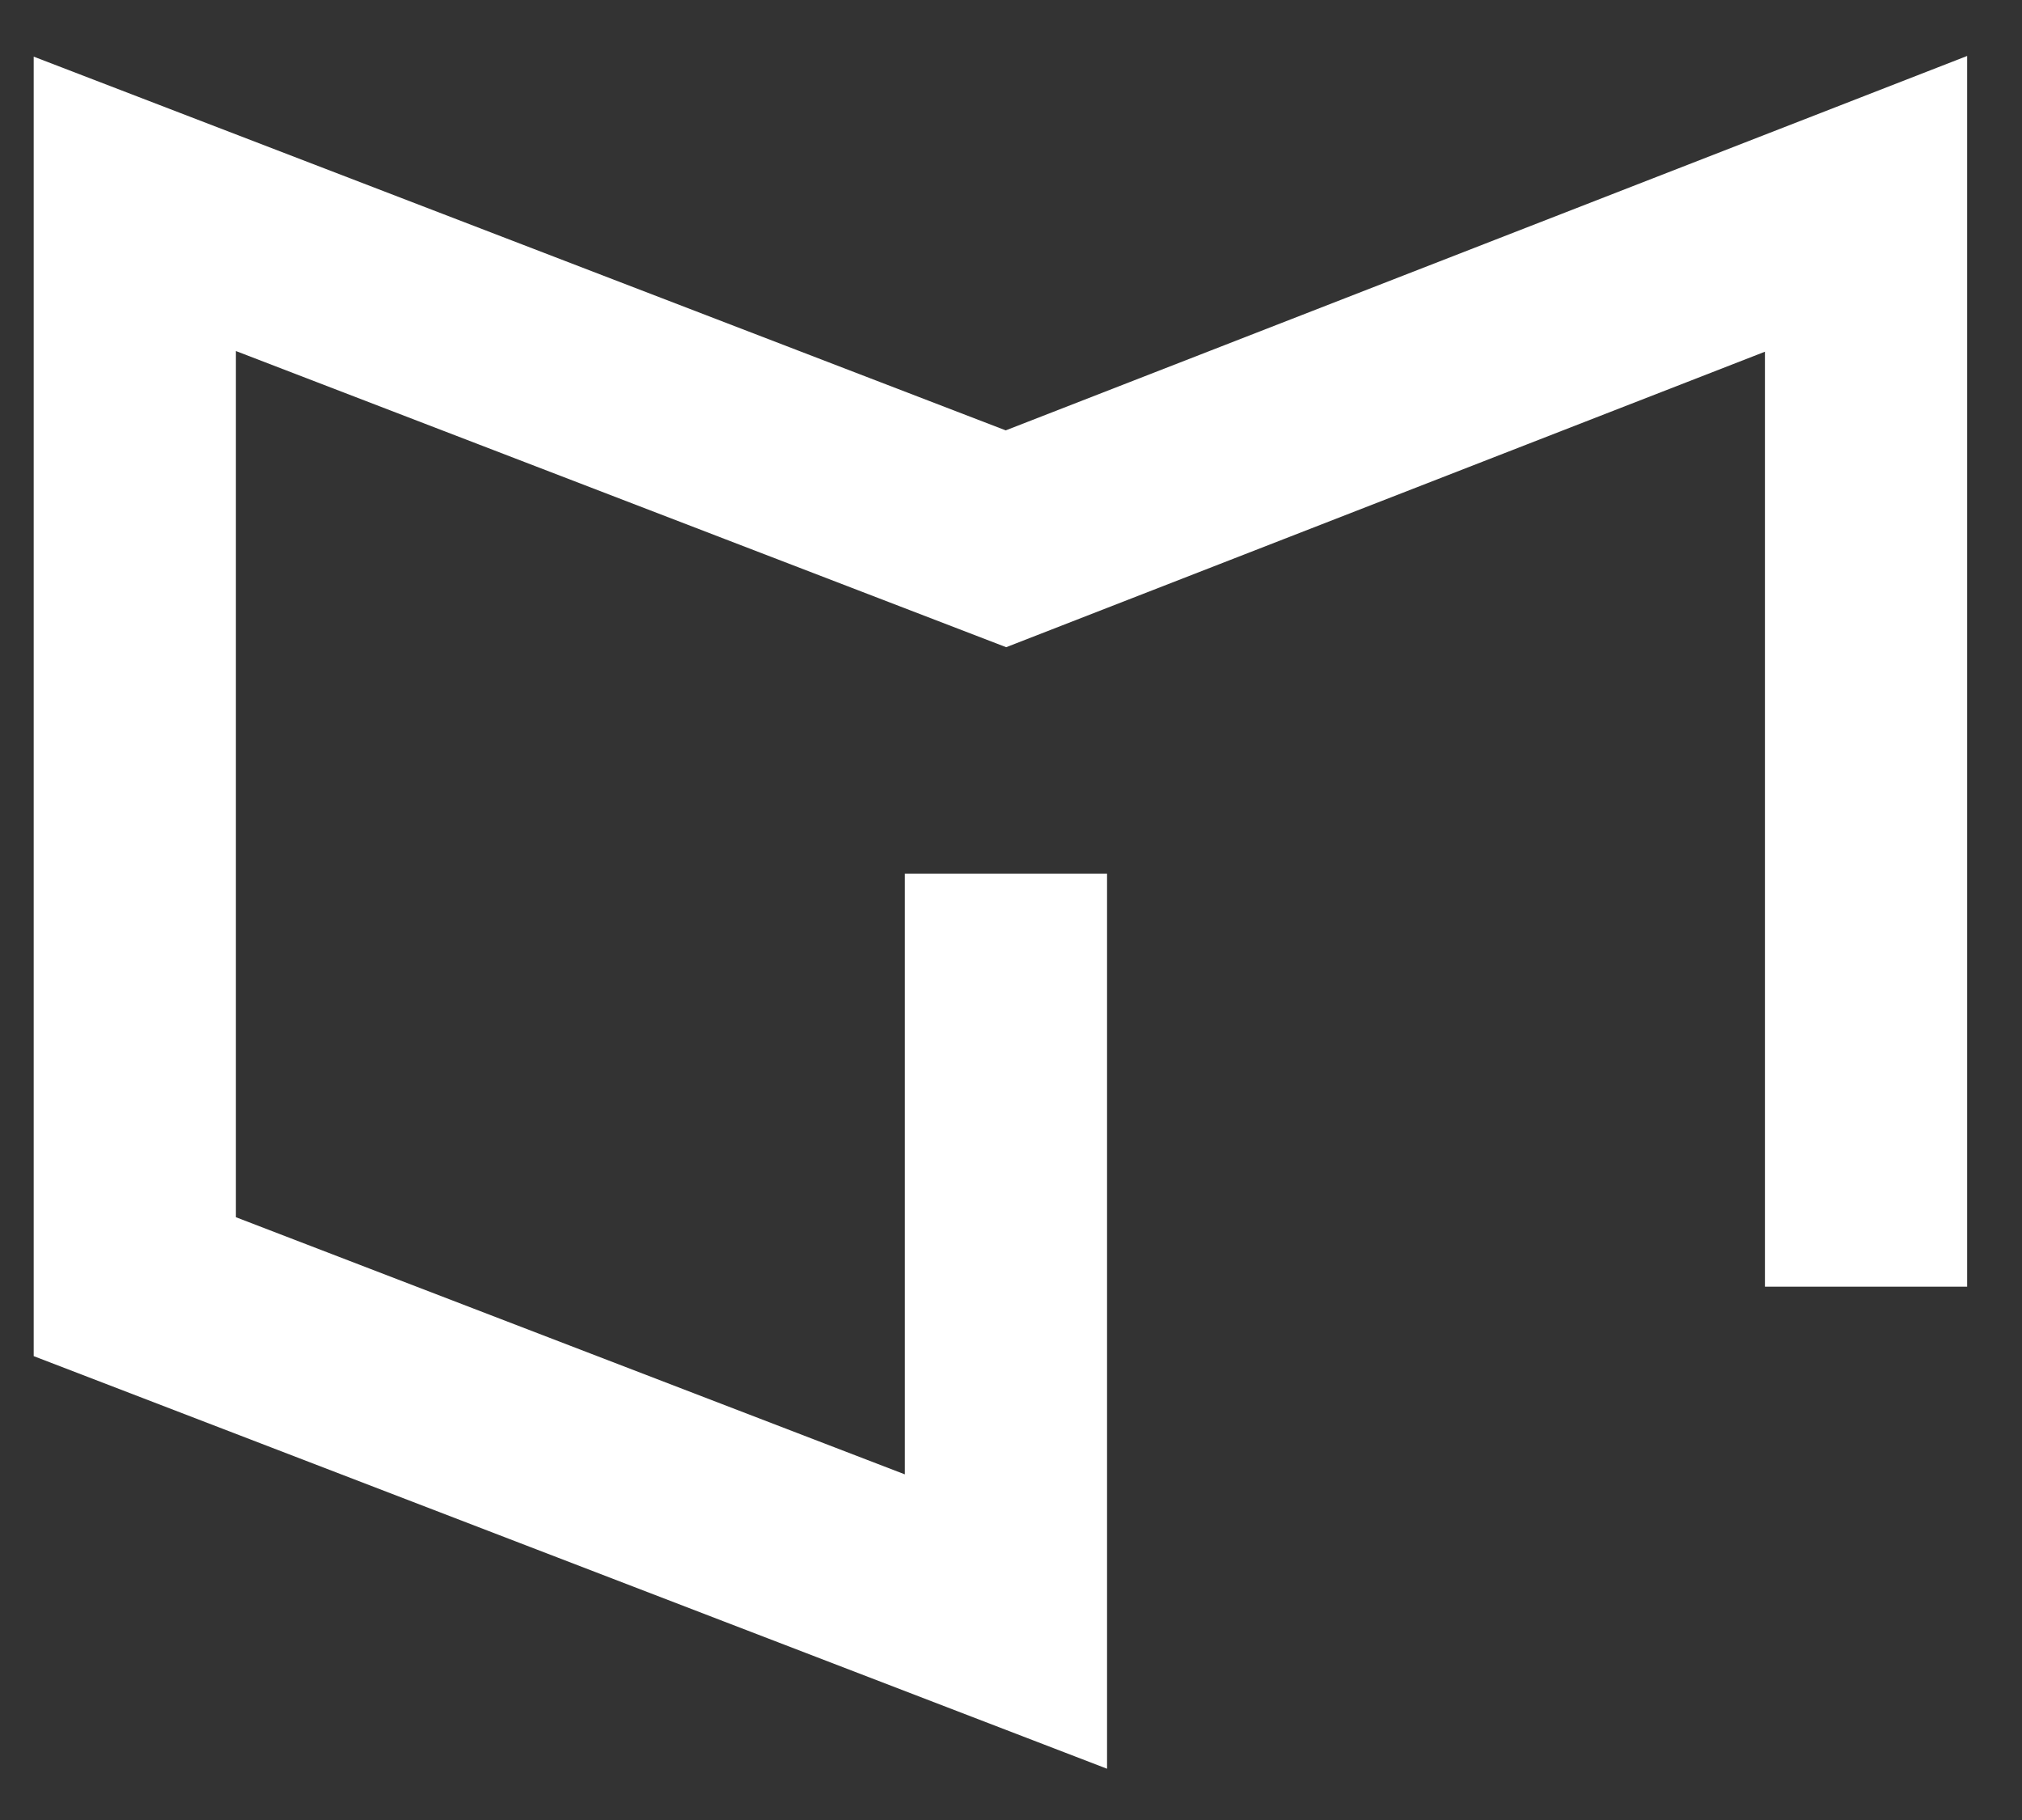 <svg width="30" height="27" viewBox="0 0 30 27" fill="none" xmlns="http://www.w3.org/2000/svg">
<rect x="0" y="0" width="30" height="27" fill="#333333" stroke="none"/>
<path d="M27.686 19.088V3.024L14.925 7.993L2 3.024V19.088L14.925 24.056V12.961" stroke="white" stroke-width="3" stroke-miterlimit="10"/>
</svg>
